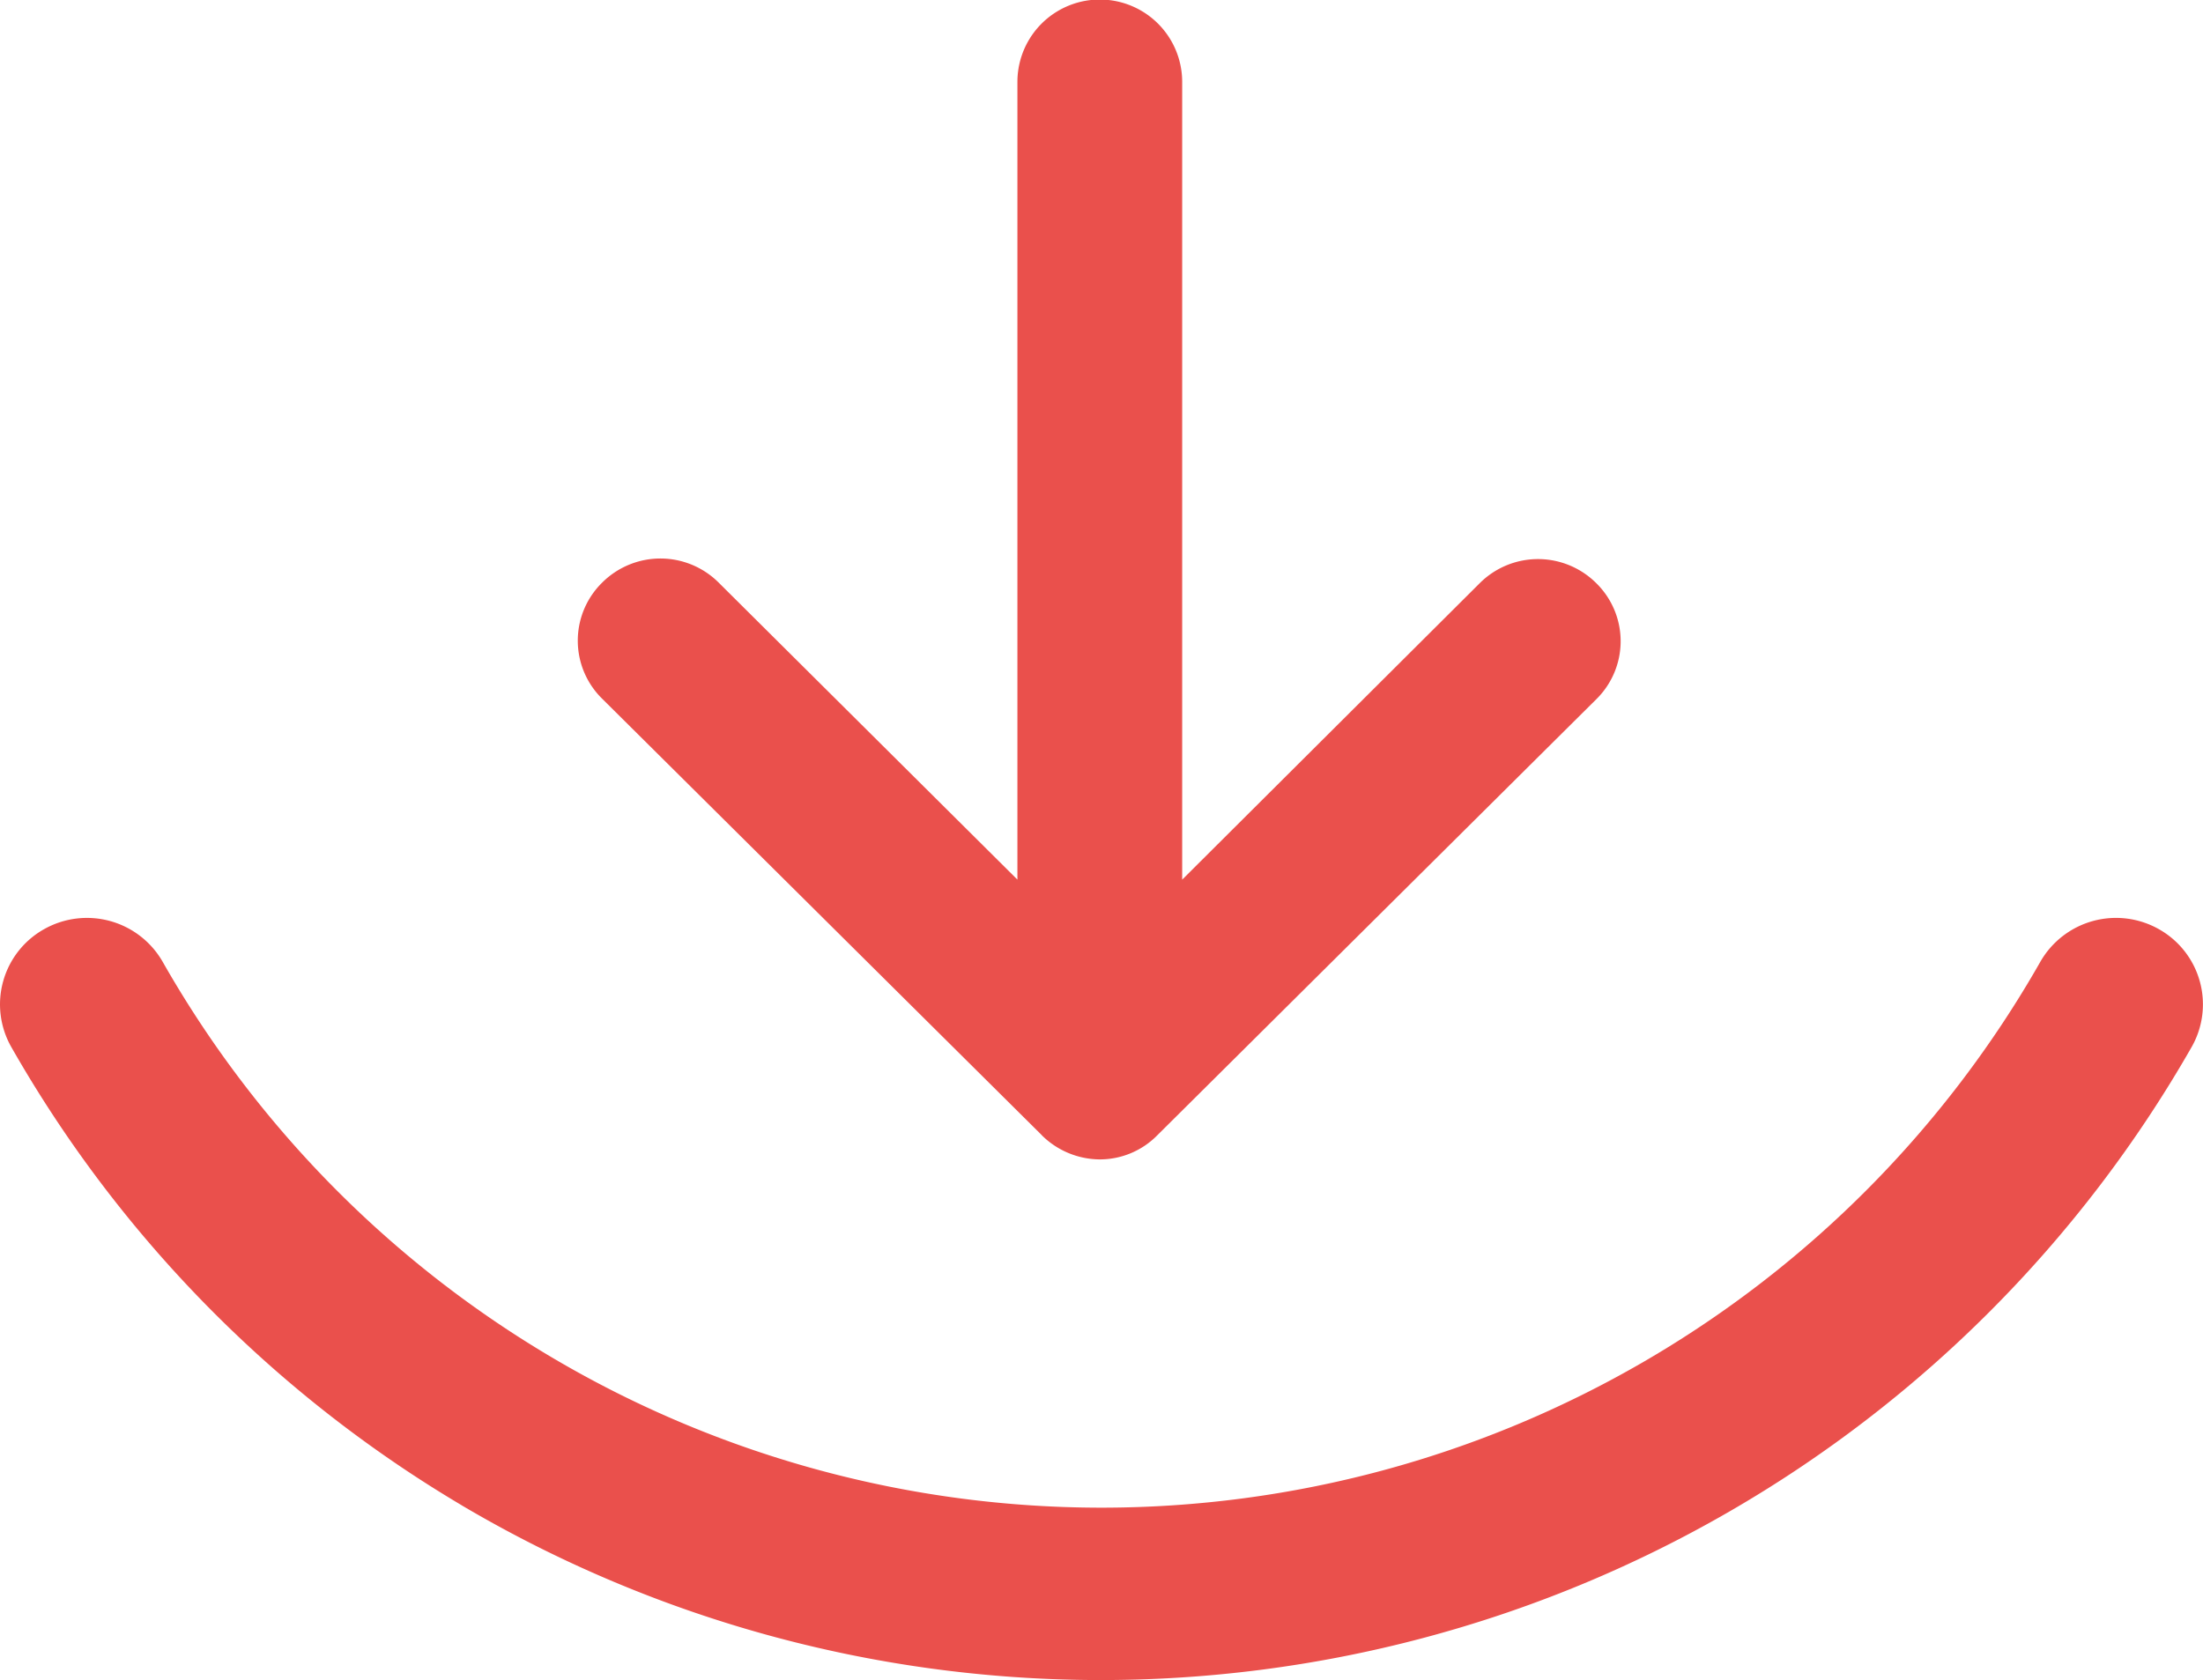<svg xmlns="http://www.w3.org/2000/svg" width="67.949" height="51.832"><path data-name="Forme 546" d="M14.232 46.436A38.694 38.694 0 0 1 .347 32.3a2.66 2.66 0 0 1 1.016-3.635 2.691 2.691 0 0 1 3.656 1.011 33.315 33.315 0 0 0 57.911 0 2.689 2.689 0 0 1 3.655-1.011A2.66 2.66 0 0 1 67.6 32.3a38.743 38.743 0 0 1-53.37 14.136Zm17.9-11.415L18.57 21.554a2.509 2.509 0 0 1 0-3.576 2.542 2.542 0 0 1 3.6 0l9.211 9.16V2.527a2.541 2.541 0 0 1 5.082 0v24.612l9.175-9.144a2.544 2.544 0 0 1 3.6 0 2.509 2.509 0 0 1 0 3.576L35.7 35.021a2.485 2.485 0 0 1-1.788.749 2.563 2.563 0 0 1-1.783-.749Z" fill="#ea504c"/></svg>